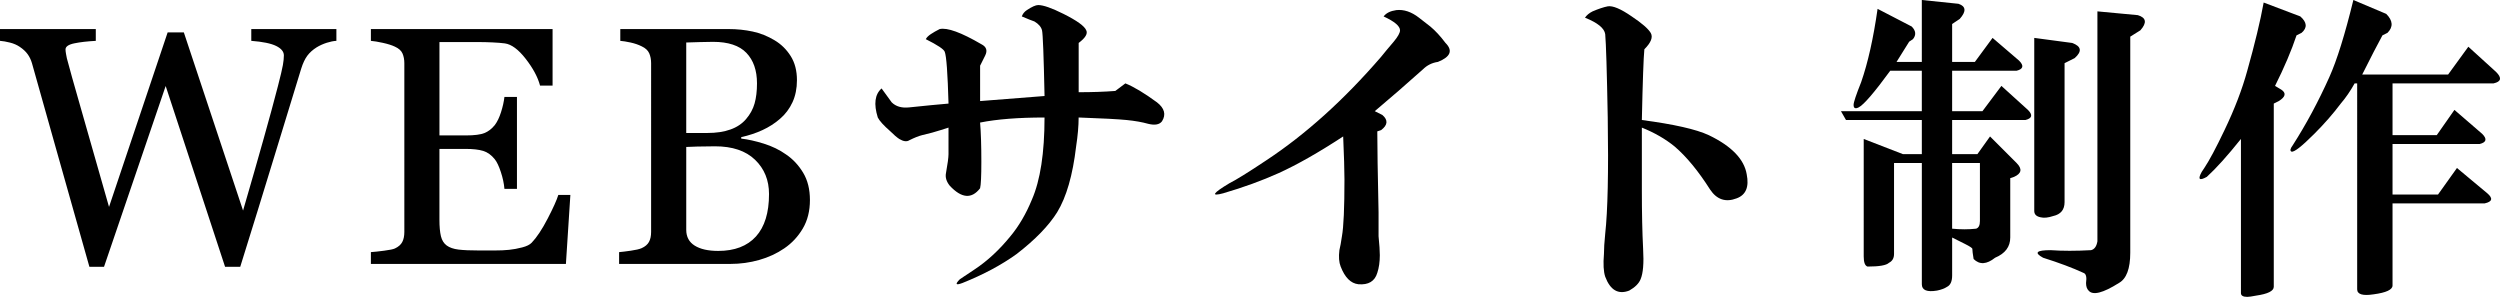 <?xml version="1.0" encoding="utf-8"?>
<!-- Generator: Adobe Illustrator 12.0.1, SVG Export Plug-In . SVG Version: 6.00 Build 51448)  -->
<!DOCTYPE svg PUBLIC "-//W3C//DTD SVG 1.1//EN" "http://www.w3.org/Graphics/SVG/1.1/DTD/svg11.dtd">
<svg  version="1.1" id="h3-service-web-production-ol" xmlns="http://www.w3.org/2000/svg" xmlns:xlink="http://www.w3.org/1999/xlink" width="162.326" height="19.277"
	 viewBox="0 0 162.326 19.277" style="overflow:visible;enable-background:new 0 0 162.326 19.277;" xml:space="preserve">
<g>
	<path d="M21.844,2.652c-0.179,0.008-0.387,0.049-0.624,0.123c-0.236,0.076-0.455,0.174-0.656,0.296
		c-0.251,0.157-0.454,0.339-0.607,0.542c-0.154,0.205-0.289,0.489-0.403,0.854c-0.509,1.654-1.101,3.585-1.774,5.794
		c-0.674,2.209-1.401,4.563-2.182,7.063h-0.984l-3.857-11.74l-4.003,11.74H5.805c-0.71-2.506-1.444-5.107-2.204-7.803
		c-0.76-2.696-1.269-4.503-1.526-5.419C2.01,3.881,1.916,3.684,1.79,3.512C1.665,3.34,1.494,3.183,1.279,3.039
		C1.1,2.918,0.89,2.826,0.65,2.766C0.41,2.704,0.193,2.667,0,2.652V1.887h6.22v0.766C5.676,2.682,5.212,2.734,4.829,2.813
		S4.254,3.025,4.254,3.211c0,0.072,0.011,0.166,0.032,0.285C4.308,3.613,4.326,3.709,4.34,3.78c0.165,0.63,0.456,1.672,0.875,3.126
		c0.419,1.453,1.04,3.63,1.864,6.529l3.806-11.33h1.052l3.845,11.567c0.517-1.778,0.963-3.332,1.336-4.662
		c0.374-1.329,0.683-2.468,0.927-3.414c0.172-0.667,0.28-1.124,0.323-1.371s0.064-0.456,0.064-0.628
		c0-0.243-0.166-0.447-0.499-0.612s-0.872-0.275-1.617-0.333V1.887h5.526V2.652z"/>
	<path d="M37.035,12.652l-0.29,4.484H24.082v-0.766c0.215-0.014,0.502-0.045,0.86-0.092c0.358-0.046,0.591-0.094,0.699-0.145
		c0.229-0.107,0.389-0.247,0.478-0.419c0.09-0.172,0.135-0.39,0.135-0.655V4.103c0-0.236-0.04-0.446-0.118-0.628
		c-0.079-0.184-0.244-0.332-0.495-0.446c-0.194-0.093-0.454-0.175-0.78-0.247c-0.326-0.071-0.586-0.114-0.779-0.129V1.887h11.797
		v3.672h-0.813c-0.144-0.545-0.453-1.123-0.929-1.736s-0.929-0.948-1.359-1.006c-0.222-0.028-0.487-0.05-0.795-0.064
		C31.675,2.738,31.324,2.73,30.93,2.73h-2.396v6.063h1.718c0.551,0,0.953-0.052,1.208-0.156c0.254-0.104,0.478-0.278,0.671-0.522
		c0.157-0.208,0.292-0.487,0.402-0.835c0.111-0.349,0.184-0.678,0.22-0.986h0.813v5.969h-0.813
		c-0.029-0.343-0.105-0.705-0.231-1.088s-0.256-0.659-0.392-0.83c-0.222-0.279-0.474-0.461-0.757-0.547s-0.657-0.129-1.122-0.129
		h-1.718v4.582c0,0.459,0.032,0.821,0.097,1.087c0.064,0.265,0.19,0.466,0.376,0.603c0.187,0.136,0.441,0.224,0.764,0.264
		c0.322,0.039,0.781,0.059,1.376,0.059c0.236,0,0.548,0,0.936,0c0.387,0,0.713-0.014,0.978-0.043
		c0.272-0.028,0.553-0.08,0.844-0.156c0.291-0.074,0.497-0.177,0.619-0.306c0.329-0.344,0.675-0.864,1.037-1.563
		c0.362-0.697,0.593-1.211,0.693-1.541H37.035z"/>
	<path d="M51.041,10.031c0.444,0.301,0.813,0.695,1.107,1.183s0.441,1.078,0.441,1.773c0,0.71-0.154,1.326-0.462,1.849
		c-0.308,0.523-0.709,0.953-1.203,1.29c-0.48,0.33-1.023,0.581-1.628,0.753s-1.23,0.258-1.875,0.258h-7.222v-0.766
		c0.172-0.014,0.423-0.045,0.753-0.092c0.33-0.046,0.567-0.102,0.711-0.166c0.223-0.1,0.38-0.234,0.474-0.402
		c0.093-0.169,0.14-0.385,0.14-0.65V4.103c0-0.243-0.042-0.458-0.124-0.645c-0.083-0.187-0.246-0.337-0.489-0.451
		c-0.215-0.107-0.456-0.189-0.721-0.247c-0.265-0.057-0.487-0.093-0.667-0.107V1.887h7.034c0.544,0,1.065,0.054,1.563,0.161
		s0.972,0.298,1.423,0.569c0.422,0.251,0.77,0.592,1.042,1.021s0.408,0.952,0.408,1.568c0,0.537-0.097,1.016-0.29,1.435
		s-0.465,0.779-0.816,1.08c-0.329,0.286-0.707,0.528-1.133,0.726c-0.426,0.196-0.886,0.349-1.379,0.456v0.096
		c0.437,0.051,0.926,0.159,1.467,0.328C50.136,9.496,50.618,9.73,51.041,10.031z M48.443,7.731c0.265-0.31,0.449-0.647,0.553-1.014
		s0.156-0.801,0.156-1.304c0-0.842-0.229-1.5-0.687-1.979c-0.458-0.478-1.181-0.717-2.168-0.717c-0.229,0-0.517,0.006-0.864,0.016
		c-0.347,0.012-0.639,0.021-0.875,0.027v5.875h1.363c0.587,0,1.09-0.075,1.508-0.227C47.847,8.26,48.185,8.033,48.443,7.731z
		 M49.933,12.601c0-0.904-0.303-1.647-0.909-2.229S47.553,9.5,46.428,9.5c-0.459,0-0.846,0.006-1.161,0.016
		c-0.315,0.012-0.552,0.021-0.709,0.027v5.383c0,0.452,0.183,0.793,0.548,1.022c0.365,0.229,0.874,0.345,1.526,0.345
		c1.068,0,1.885-0.313,2.451-0.937C49.649,14.732,49.933,13.813,49.933,12.601z"/>
	<path d="M73.071,5.414c0.547,0.219,1.23,0.629,2.051,1.23c0.492,0.383,0.602,0.793,0.328,1.23
		c-0.164,0.219-0.465,0.273-0.902,0.164C74.165,7.93,73.7,7.848,73.153,7.793s-1.586-0.109-3.117-0.164
		c0,0.547-0.055,1.176-0.164,1.887c-0.219,1.859-0.629,3.281-1.23,4.266c-0.547,0.875-1.422,1.777-2.625,2.707
		c-0.984,0.711-2.16,1.34-3.527,1.887c-0.438,0.164-0.492,0.082-0.164-0.246l0.984-0.656c0.82-0.547,1.586-1.258,2.297-2.133
		c0.547-0.656,1.012-1.449,1.395-2.379c0.547-1.258,0.82-3.035,0.82-5.332c-1.695,0-3.09,0.109-4.184,0.328
		c0.055,0.656,0.082,1.504,0.082,2.543c0,0.93-0.027,1.504-0.082,1.723c-0.547,0.711-1.203,0.656-1.969-0.164
		c-0.219-0.273-0.301-0.547-0.246-0.82c0.109-0.602,0.164-1.012,0.164-1.23V8.285c-0.328,0.109-0.684,0.219-1.066,0.328
		c-0.219,0.055-0.438,0.109-0.656,0.164s-0.492,0.164-0.82,0.328c-0.164,0.109-0.383,0.082-0.656-0.082
		c-0.164-0.109-0.355-0.273-0.574-0.492c-0.438-0.383-0.711-0.684-0.82-0.902c-0.273-0.875-0.191-1.504,0.246-1.887
		c0.273,0.383,0.492,0.684,0.656,0.902c0.273,0.273,0.656,0.383,1.148,0.328c1.039-0.109,1.887-0.191,2.543-0.246
		c-0.055-1.969-0.137-3.09-0.246-3.363c-0.055-0.164-0.465-0.438-1.23-0.82c0.055-0.109,0.164-0.219,0.328-0.328
		s0.355-0.219,0.574-0.328c0.492-0.109,1.395,0.219,2.707,0.984c0.328,0.164,0.41,0.41,0.246,0.738l-0.328,0.656
		c0,1.148,0,1.914,0,2.297l4.184-0.328c-0.055-2.625-0.109-4.047-0.164-4.266s-0.219-0.41-0.492-0.574
		c-0.164-0.055-0.438-0.164-0.82-0.328c0.055-0.164,0.164-0.301,0.328-0.41c0.328-0.219,0.574-0.328,0.738-0.328
		c0.328,0,0.875,0.191,1.641,0.574c0.875,0.438,1.367,0.793,1.477,1.066c0.109,0.219-0.055,0.492-0.492,0.82v3.199
		c0.875,0,1.668-0.027,2.379-0.082L73.071,5.414z"/>
	<path d="M87.213,8.859c-1.586,1.039-2.98,1.832-4.184,2.379c-1.094,0.492-2.297,0.93-3.609,1.313c-0.82,0.219-0.684,0,0.41-0.656
		c0.438-0.219,1.23-0.711,2.379-1.477c2.57-1.695,5.059-3.938,7.465-6.727c0.219-0.273,0.492-0.602,0.82-0.984
		c0.273-0.328,0.41-0.574,0.41-0.738c0-0.273-0.355-0.574-1.066-0.902c0.164-0.219,0.438-0.355,0.82-0.41
		c0.492-0.055,0.984,0.109,1.477,0.492l0.738,0.574c0.328,0.273,0.656,0.629,0.984,1.066c0.492,0.492,0.328,0.902-0.492,1.23
		c-0.383,0.055-0.711,0.219-0.984,0.492c-1.039,0.93-2.078,1.832-3.117,2.707l0.492,0.246c0.383,0.328,0.355,0.656-0.082,0.984
		l-0.246,0.082c0,0.984,0.027,2.734,0.082,5.25v1.559c0.055,0.547,0.082,0.957,0.082,1.23c0,0.438-0.055,0.82-0.164,1.148
		c-0.164,0.547-0.574,0.793-1.23,0.738c-0.492-0.055-0.875-0.438-1.148-1.148c-0.109-0.273-0.137-0.629-0.082-1.066
		c0.055-0.219,0.109-0.52,0.164-0.902c0.109-0.602,0.164-1.832,0.164-3.691C87.295,11.047,87.268,10.117,87.213,8.859z"/>
	<path d="M106.606,7.793c2.078,0.273,3.527,0.602,4.348,0.984c1.477,0.711,2.297,1.559,2.461,2.543
		c0.164,0.82-0.055,1.34-0.656,1.559c-0.711,0.273-1.285,0.082-1.723-0.574c-0.766-1.203-1.531-2.133-2.297-2.789
		c-0.602-0.492-1.313-0.902-2.133-1.23v4.102c0,1.422,0.027,2.68,0.082,3.773c0.055,0.93,0,1.586-0.164,1.969
		c-0.109,0.273-0.355,0.52-0.738,0.738c-0.711,0.273-1.23-0.027-1.559-0.902c-0.109-0.328-0.137-0.82-0.082-1.477
		c0-0.328,0.027-0.766,0.082-1.313c0.164-1.477,0.219-3.992,0.164-7.547c-0.055-3.008-0.109-4.813-0.164-5.414
		c-0.055-0.383-0.492-0.738-1.313-1.066c0.109-0.164,0.273-0.301,0.492-0.41c0.383-0.164,0.711-0.273,0.984-0.328
		c0.328-0.055,0.848,0.164,1.559,0.656c0.656,0.438,1.066,0.793,1.23,1.066s0.027,0.629-0.41,1.066
		C106.715,3.746,106.661,5.277,106.606,7.793z"/>
	<path d="M124.784,7.793h-4.922l-0.328-0.574h5.25V4.594h-2.051c-1.039,1.422-1.723,2.215-2.051,2.379
		c-0.219,0.109-0.328,0.055-0.328-0.164c0-0.164,0.164-0.656,0.492-1.477c0.438-1.258,0.793-2.844,1.066-4.758l2.215,1.148
		c0.273,0.273,0.301,0.547,0.082,0.82l-0.246,0.164l-0.82,1.313h1.641V0l2.379,0.246c0.492,0.164,0.52,0.492,0.082,0.984
		l-0.492,0.328V4.02h1.477l1.148-1.559l1.723,1.477c0.328,0.328,0.273,0.547-0.164,0.656h-4.184v2.625h1.969l1.23-1.641l1.723,1.559
		c0.328,0.328,0.273,0.547-0.164,0.656h-4.758v2.215h1.641l0.82-1.148l1.723,1.723c0.383,0.383,0.328,0.684-0.164,0.902
		l-0.246,0.082v3.855c0,0.602-0.328,1.039-0.984,1.313c-0.547,0.438-1.012,0.465-1.395,0.082c-0.055-0.328-0.082-0.547-0.082-0.656
		c0-0.055-0.164-0.164-0.492-0.328l-0.82-0.41v2.461c0,0.383-0.109,0.629-0.328,0.738c-0.164,0.109-0.383,0.191-0.656,0.246
		c-0.656,0.109-0.984-0.027-0.984-0.41v-7.875h-1.805v5.906c0,0.273-0.109,0.465-0.328,0.574c-0.164,0.164-0.629,0.246-1.395,0.246
		c-0.164-0.055-0.246-0.273-0.246-0.656V9.023l2.543,0.984h1.23V7.793z M126.752,14.848c0.547,0.055,1.066,0.055,1.559,0
		c0.164-0.055,0.246-0.219,0.246-0.492v-3.773h-1.805V14.848z M134.053,4.102v9.023c0,0.492-0.246,0.793-0.738,0.902
		c-0.328,0.109-0.602,0.137-0.82,0.082c-0.273-0.055-0.41-0.191-0.41-0.41V2.461l2.461,0.328c0.602,0.219,0.656,0.547,0.164,0.984
		L134.053,4.102z M138.319,2.379v14.027c0,1.039-0.246,1.695-0.738,1.969c-1.039,0.656-1.695,0.82-1.969,0.492
		c-0.109-0.109-0.164-0.273-0.164-0.492c0.055-0.383,0-0.602-0.164-0.656c-0.711-0.328-1.586-0.656-2.625-0.984
		c-0.602-0.328-0.438-0.492,0.492-0.492c0.766,0.055,1.641,0.055,2.625,0c0.219-0.055,0.355-0.246,0.41-0.574
		c0-0.109,0-0.328,0-0.656V0.738l2.625,0.246c0.547,0.164,0.602,0.492,0.164,0.984L138.319,2.379z"/>
	<path d="M145.504,9.023c-0.875,1.094-1.613,1.914-2.215,2.461c-0.492,0.273-0.602,0.164-0.328-0.328l0.164-0.246
		c0.328-0.492,0.766-1.313,1.313-2.461c0.656-1.367,1.148-2.652,1.477-3.855c0.492-1.75,0.848-3.227,1.066-4.43l2.379,0.902
		c0.438,0.383,0.465,0.738,0.082,1.066l-0.328,0.164c-0.328,0.984-0.793,2.078-1.395,3.281l0.41,0.246
		c0.328,0.219,0.273,0.465-0.164,0.738l-0.328,0.164v11.895c0,0.273-0.383,0.465-1.148,0.574c-0.273,0.055-0.465,0.082-0.574,0.082
		c-0.273,0-0.41-0.082-0.41-0.246V9.023z M152.887,5.414c-0.273,0.492-0.574,0.93-0.902,1.313c-0.492,0.656-1.066,1.313-1.723,1.969
		c-0.82,0.82-1.313,1.203-1.477,1.148c-0.109-0.055-0.082-0.191,0.082-0.41c0.875-1.367,1.668-2.844,2.379-4.43
		c0.492-1.094,1.012-2.762,1.559-5.004l2.133,0.902c0.438,0.438,0.465,0.848,0.082,1.23l-0.328,0.164
		c-0.328,0.602-0.766,1.449-1.313,2.543h5.578l1.313-1.805l1.805,1.641c0.383,0.383,0.328,0.629-0.164,0.738h-6.563v3.363h2.871
		l1.148-1.641l1.805,1.559c0.328,0.328,0.273,0.547-0.164,0.656h-5.66v3.281h2.953l1.23-1.723l1.969,1.641
		c0.383,0.328,0.328,0.547-0.164,0.656h-5.988v5.332c0,0.273-0.41,0.465-1.23,0.574c-0.711,0.109-1.066,0-1.066-0.328V5.414H152.887
		z"/>
</g>
</svg>
